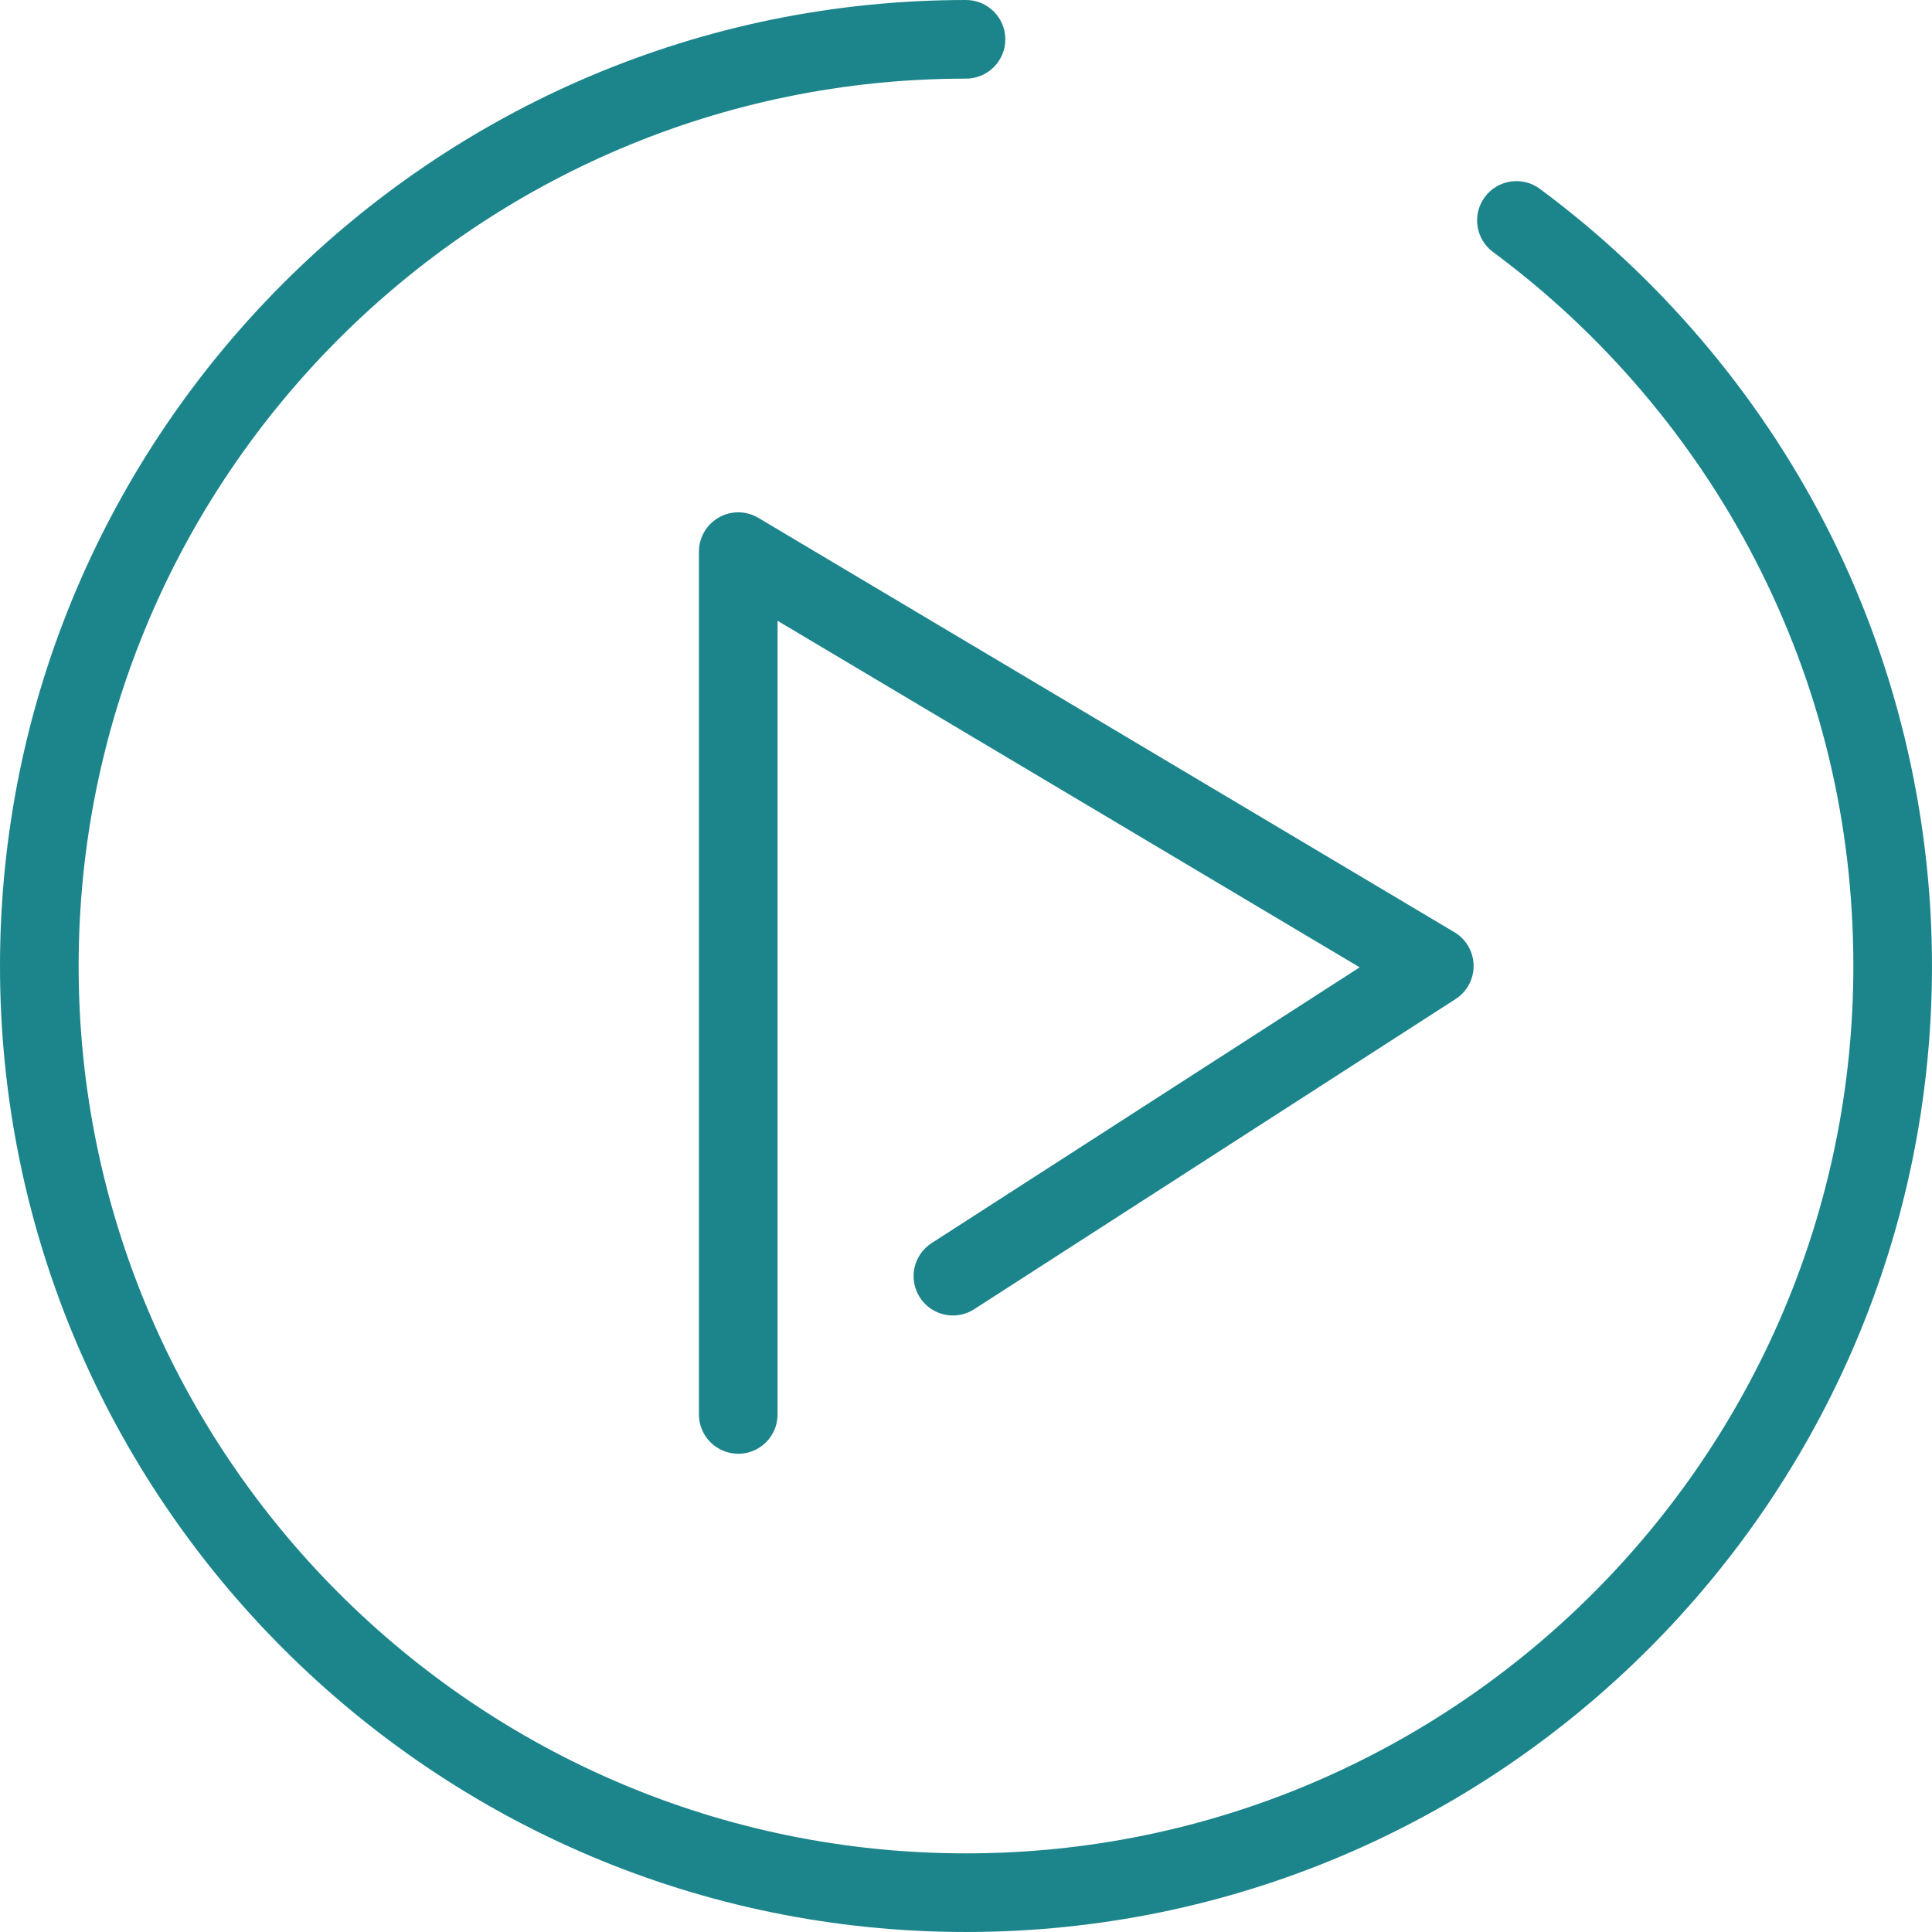 <?xml version="1.0" encoding="UTF-8"?> <svg xmlns="http://www.w3.org/2000/svg" width="240" height="240" viewBox="0 0 240 240" fill="none"> <path d="M226.719 65.075C218.315 48.777 206.06 34.385 191.279 23.454C189.11 21.851 186.053 22.309 184.448 24.478C182.844 26.646 183.303 29.704 185.471 31.309C199.055 41.353 210.315 54.577 218.038 69.552C226.129 85.244 230.231 102.216 230.231 120C230.231 180.782 180.781 230.232 120 230.232C59.218 230.232 9.768 180.782 9.768 120C9.768 59.217 59.218 9.768 120 9.768C122.696 9.768 124.884 7.581 124.884 4.884C124.884 2.187 122.696 0 120 0C53.832 0 0 53.832 0 120C0 186.167 53.832 239.999 120 239.999C186.167 239.999 239.999 186.167 239.999 120C239.999 100.916 235.407 81.924 226.719 65.075Z" fill="#1C858C"></path> <path d="M89.295 64.281C87.768 65.149 86.824 66.771 86.824 68.527V175.708C86.824 178.406 89.011 180.592 91.708 180.592C94.405 180.592 96.592 178.406 96.592 175.708V77.118L168.901 120.165L115.728 154.423C113.461 155.884 112.807 158.907 114.268 161.174C115.73 163.441 118.751 164.096 121.019 162.634L180.819 124.105C182.24 123.189 183.087 121.604 183.057 119.913C183.027 118.222 182.125 116.668 180.672 115.802L94.206 64.33C92.695 63.432 90.822 63.412 89.295 64.281Z" fill="#1C858C"></path> </svg> 